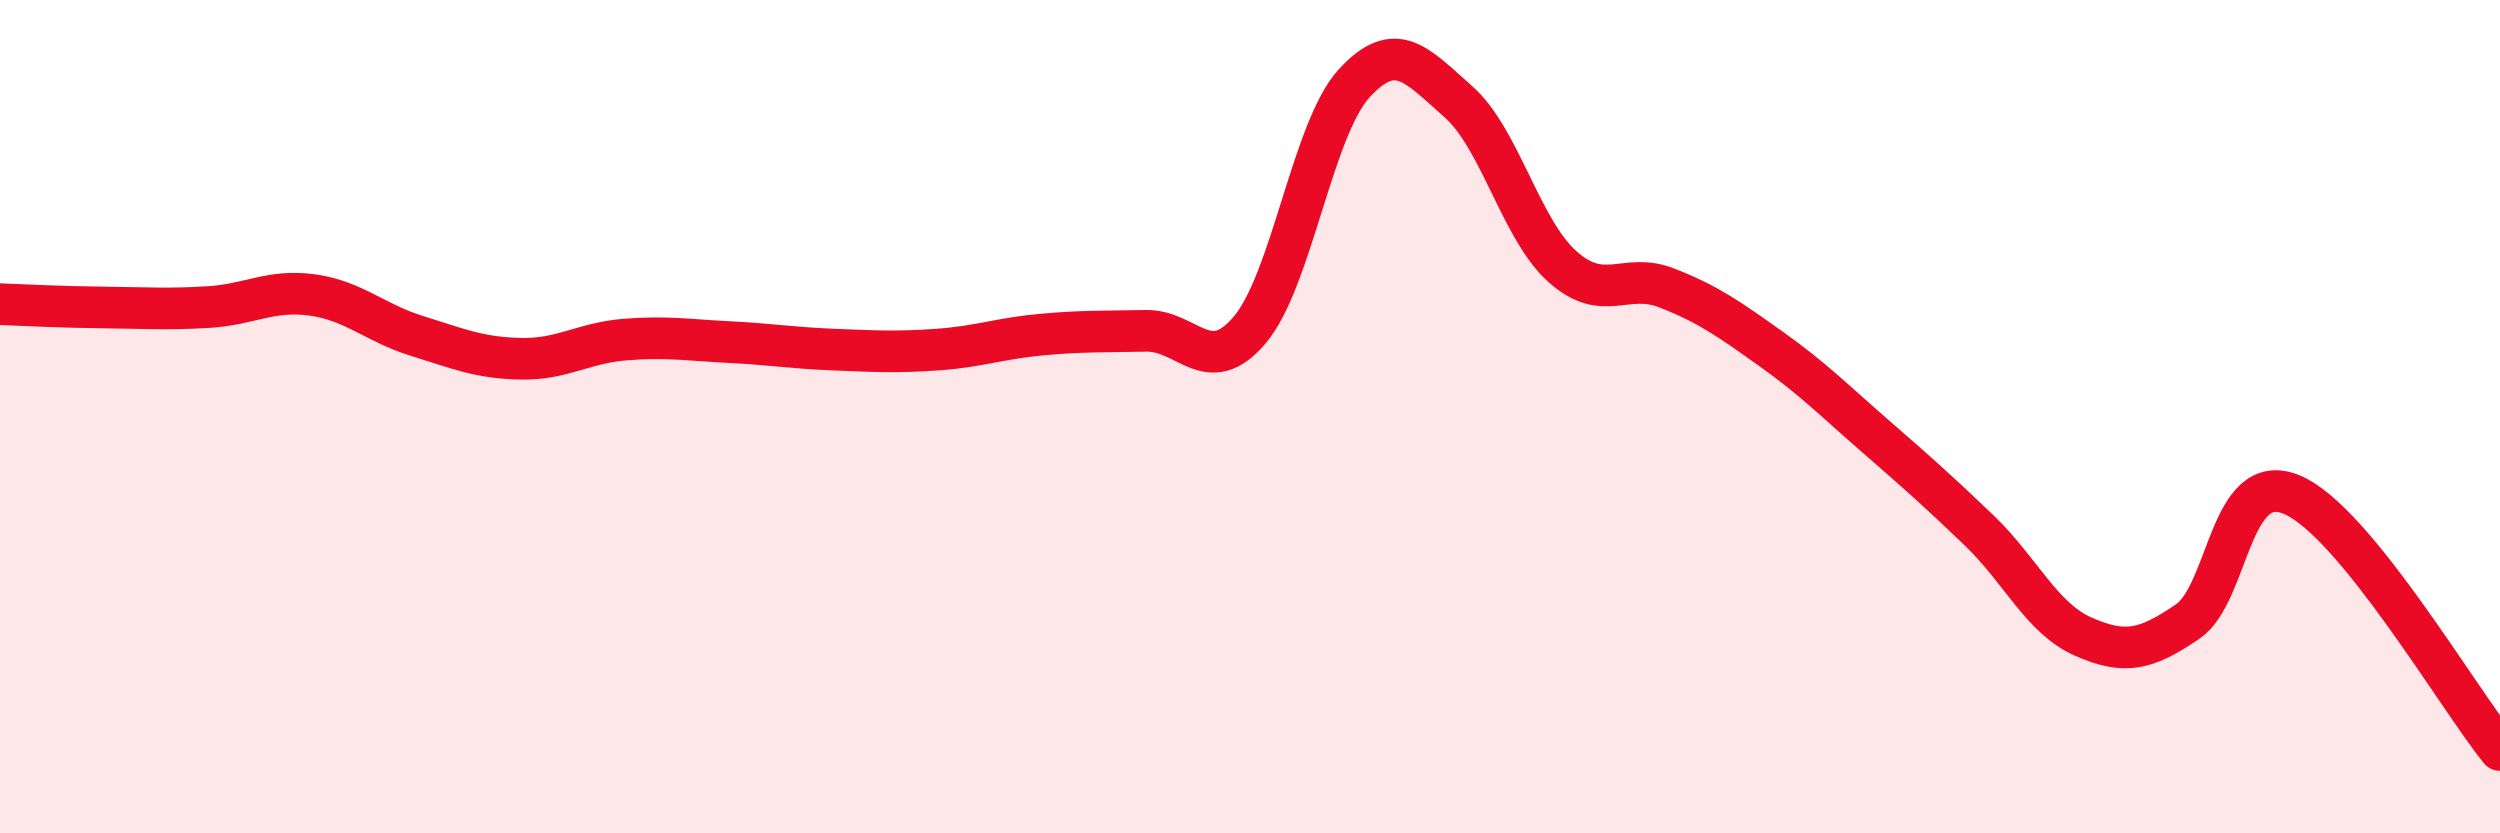 
    <svg width="60" height="20" viewBox="0 0 60 20" xmlns="http://www.w3.org/2000/svg">
      <path
        d="M 0,7.3 C 0.5,7.32 1.5,7.37 2.5,7.38 C 3.5,7.39 4,7.43 5,7.37 C 6,7.31 6.5,6.94 7.5,7.08 C 8.5,7.22 9,7.75 10,8.06 C 11,8.37 11.5,8.59 12.5,8.61 C 13.5,8.63 14,8.23 15,8.15 C 16,8.07 16.5,8.16 17.5,8.21 C 18.5,8.26 19,8.35 20,8.39 C 21,8.43 21.5,8.46 22.5,8.39 C 23.5,8.32 24,8.12 25,8.03 C 26,7.94 26.5,7.96 27.5,7.94 C 28.5,7.92 29,9.1 30,7.91 C 31,6.72 31.5,3.09 32.5,2 C 33.5,0.91 34,1.56 35,2.44 C 36,3.32 36.5,5.51 37.5,6.4 C 38.5,7.29 39,6.52 40,6.91 C 41,7.3 41.5,7.66 42.5,8.37 C 43.5,9.08 44,9.59 45,10.46 C 46,11.33 46.5,11.77 47.5,12.73 C 48.5,13.69 49,14.84 50,15.28 C 51,15.72 51.5,15.6 52.5,14.92 C 53.5,14.24 53.5,11.25 55,11.87 C 56.5,12.49 59,16.77 60,18L60 20L0 20Z"
        fill="#EB0A25"
        opacity="0.1"
        stroke-linecap="round"
        stroke-linejoin="round"
      />
      <path
        d="M 0,7.3 C 0.5,7.32 1.5,7.37 2.5,7.38 C 3.5,7.39 4,7.43 5,7.37 C 6,7.31 6.5,6.94 7.5,7.08 C 8.5,7.22 9,7.75 10,8.06 C 11,8.37 11.5,8.59 12.5,8.61 C 13.5,8.63 14,8.23 15,8.15 C 16,8.07 16.5,8.16 17.5,8.21 C 18.5,8.26 19,8.35 20,8.39 C 21,8.43 21.5,8.46 22.5,8.39 C 23.5,8.32 24,8.12 25,8.03 C 26,7.94 26.5,7.96 27.5,7.94 C 28.5,7.92 29,9.1 30,7.91 C 31,6.72 31.5,3.09 32.5,2 C 33.5,0.91 34,1.56 35,2.44 C 36,3.32 36.5,5.51 37.5,6.4 C 38.5,7.29 39,6.52 40,6.91 C 41,7.3 41.5,7.66 42.5,8.37 C 43.5,9.08 44,9.59 45,10.46 C 46,11.33 46.5,11.77 47.5,12.73 C 48.5,13.69 49,14.84 50,15.28 C 51,15.72 51.5,15.6 52.5,14.92 C 53.5,14.24 53.5,11.25 55,11.87 C 56.5,12.49 59,16.77 60,18"
        stroke="#EB0A25"
        stroke-width="1"
        fill="none"
        stroke-linecap="round"
        stroke-linejoin="round"
      />
    </svg>
  